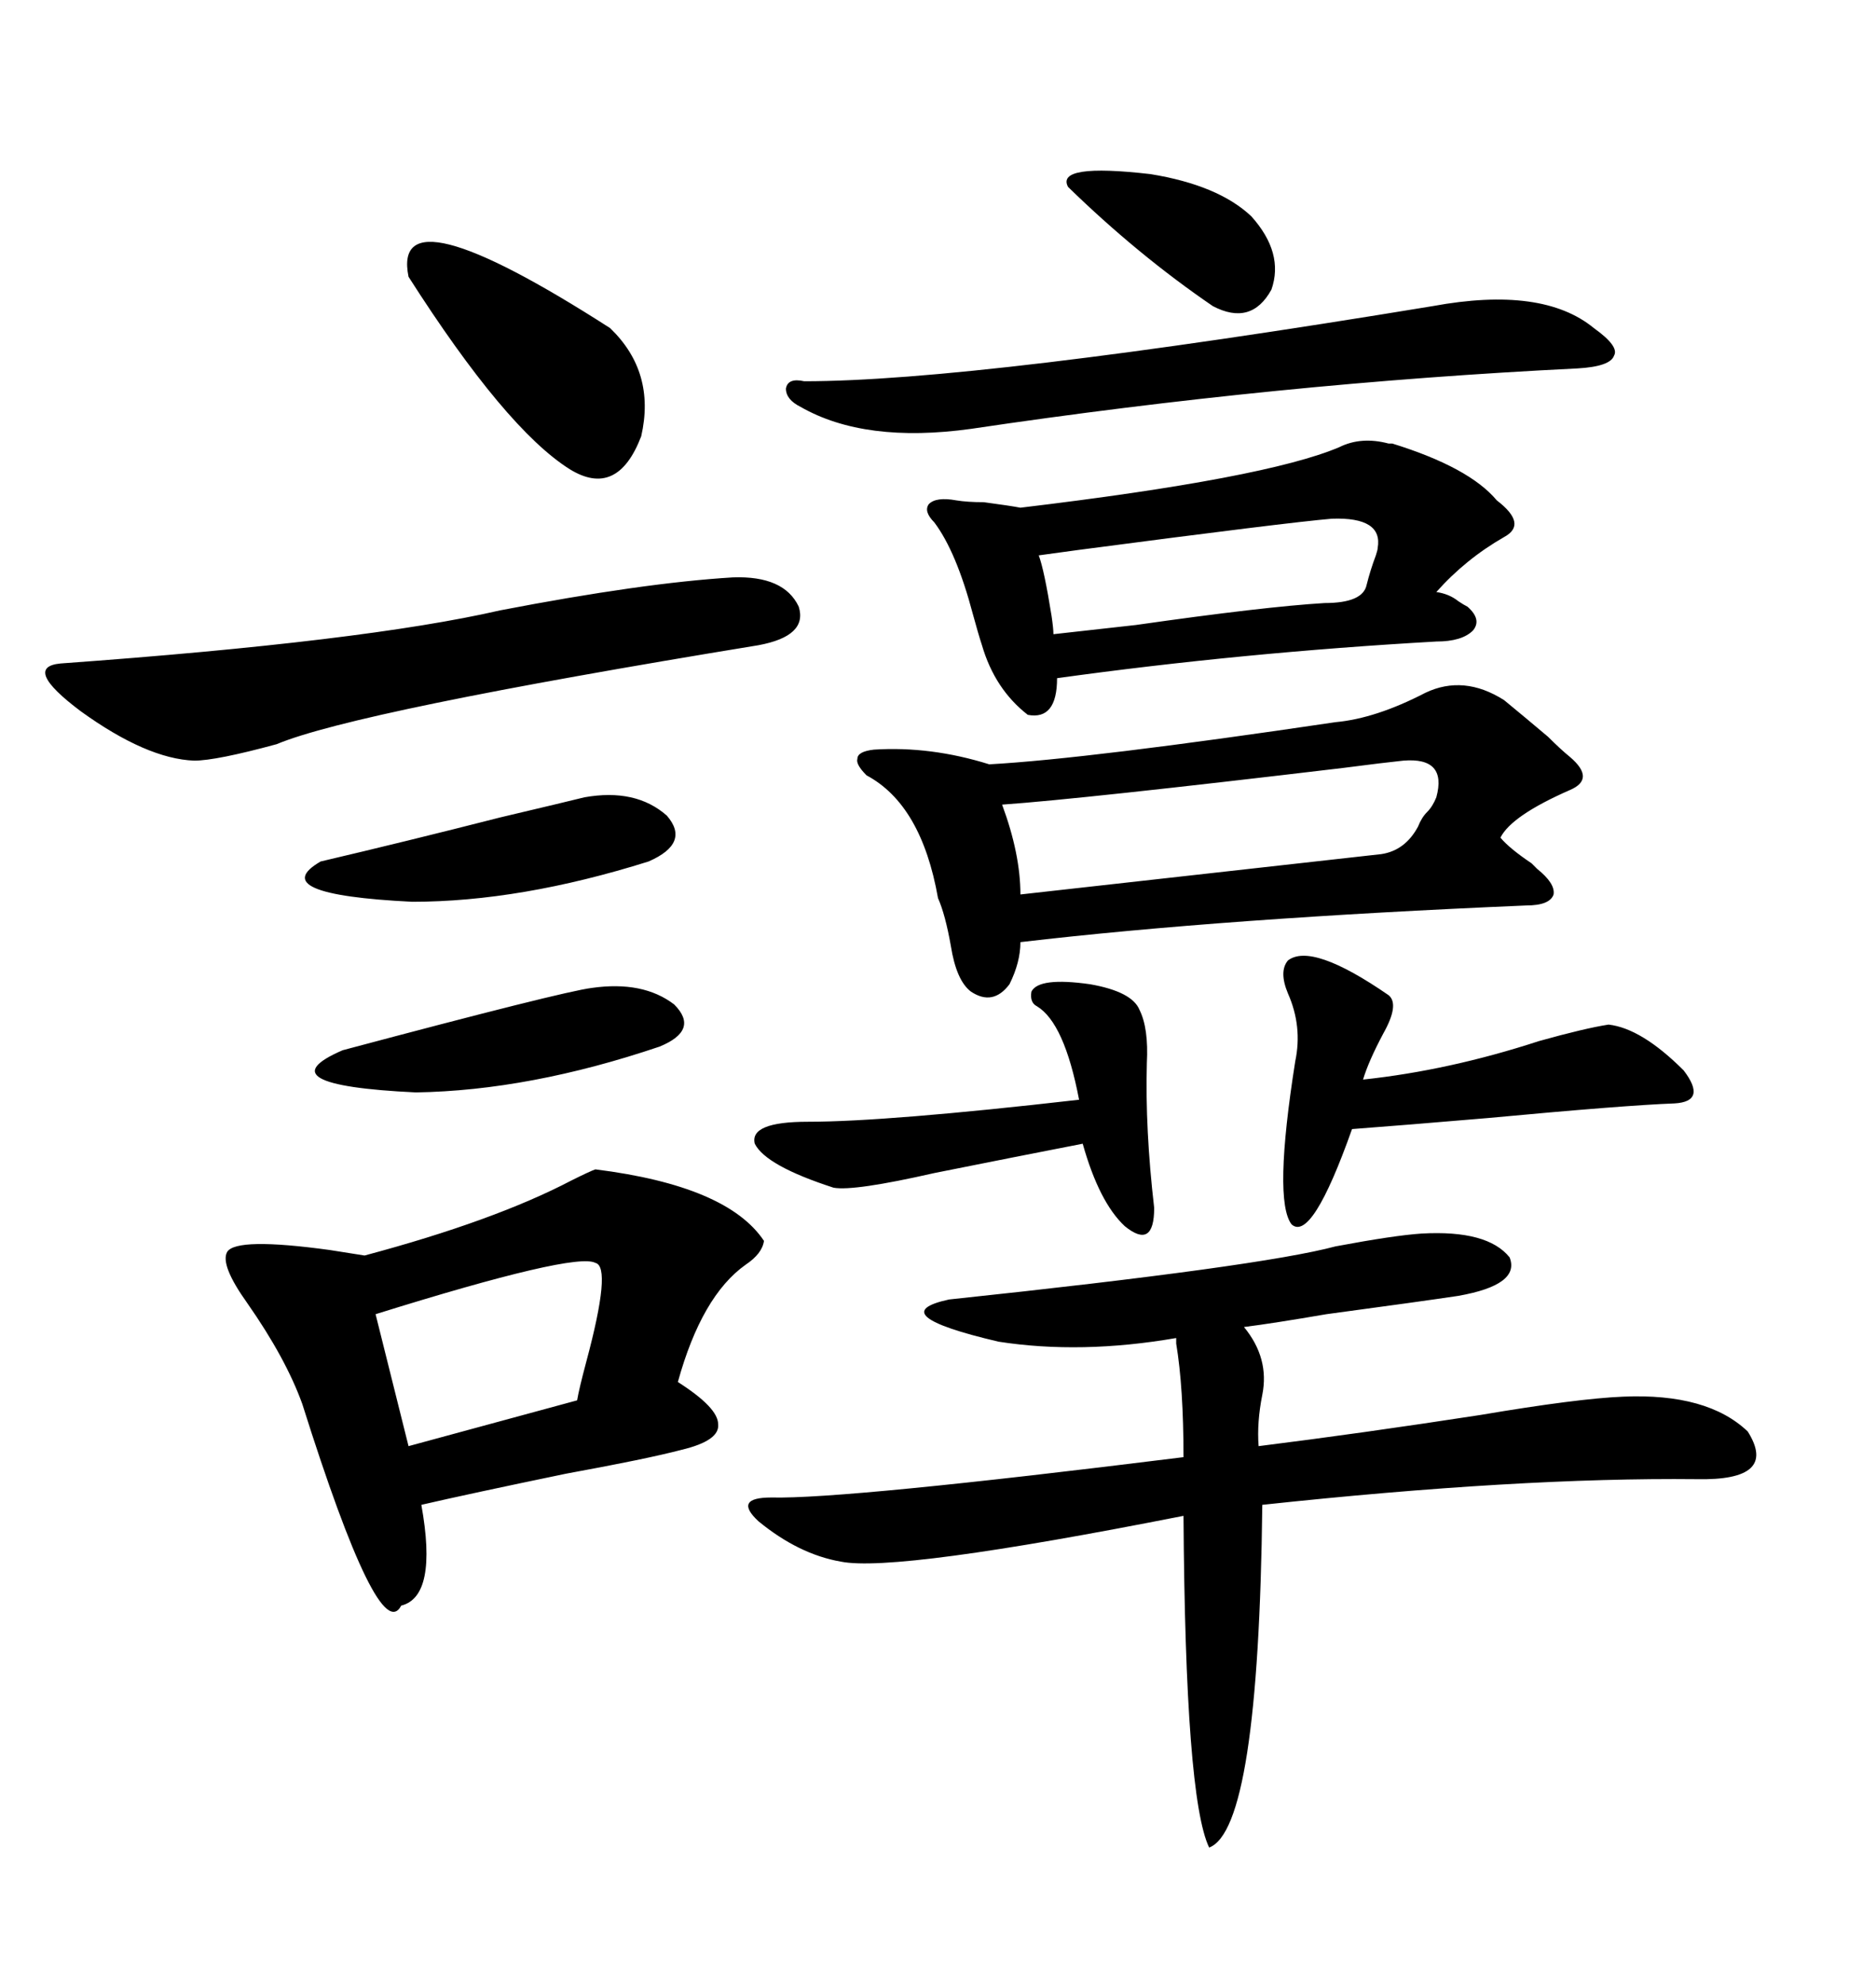 <svg xmlns="http://www.w3.org/2000/svg" xmlns:xlink="http://www.w3.org/1999/xlink" width="300" height="317.285"><path d="M227.34 197.17L227.34 197.17Q237.89 196.58 241.41 200.98L241.41 200.98Q243.16 205.37 233.20 207.13L233.20 207.13Q227.34 208.01 212.11 210.06L212.11 210.06Q203.61 211.52 198.93 212.11L198.93 212.11Q203.03 217.09 201.86 222.95L201.86 222.95Q200.98 227.34 201.27 231.15L201.27 231.15Q217.68 229.10 236.72 226.17L236.72 226.17Q252.25 223.54 259.57 223.24L259.57 223.24Q273.05 222.66 279.49 228.81L279.49 228.81Q284.47 236.72 271.29 236.43L271.29 236.43Q242.87 236.13 201.86 240.53L201.86 240.53Q201.27 292.38 193.36 295.31L193.36 295.31Q189.55 287.40 189.26 242.29L189.26 242.29Q143.26 251.37 134.47 249.61L134.47 249.61Q127.73 248.44 121.29 243.16L121.29 243.16Q117.19 239.36 123.34 239.36L123.34 239.36Q135.06 239.65 189.26 232.91L189.26 232.91Q189.26 221.78 188.09 214.75L188.09 214.75Q188.09 214.16 188.09 213.87L188.09 213.87Q172.85 216.50 159.67 214.45L159.67 214.45Q140.92 210.06 151.76 207.71L151.76 207.71Q201.56 202.44 213.57 199.22L213.57 199.22Q222.95 197.46 227.34 197.17ZM95.21 186.91L95.21 186.91Q116.31 189.55 122.17 198.34L122.17 198.34Q121.88 200.39 119.24 202.15L119.24 202.15Q112.21 207.13 108.40 220.90L108.40 220.90Q114.84 225 114.84 227.64L114.84 227.64Q115.14 230.27 108.98 231.74L108.98 231.74Q103.42 233.20 90.53 235.55L90.53 235.55Q75 238.77 67.38 240.53L67.38 240.53Q70.02 255.18 64.16 256.64L64.16 256.64Q60.64 263.38 48.34 224.41L48.34 224.41Q45.70 217.09 39.55 208.30L39.55 208.30Q35.16 202.15 36.33 200.10L36.33 200.10Q37.79 197.75 52.73 199.80L52.73 199.80Q56.54 200.39 58.30 200.68L58.30 200.68Q79.10 195.12 91.41 188.67L91.41 188.67Q94.34 187.21 95.21 186.91ZM227.93 110.74L227.93 110.74Q234.08 107.81 240.53 111.91L240.53 111.91Q243.75 114.55 247.56 117.77L247.56 117.77Q249.61 119.82 251.07 121.00L251.07 121.00Q255.18 124.51 251.07 126.27L251.07 126.27Q241.70 130.37 239.94 133.89L239.94 133.89Q241.41 135.64 244.92 137.99L244.92 137.99Q245.51 138.57 245.80 138.87L245.80 138.87Q248.73 141.21 248.44 142.97L248.44 142.97Q247.85 144.73 244.04 144.73L244.04 144.73Q195.70 146.78 163.18 150.59L163.18 150.59Q163.18 153.81 161.43 157.32L161.43 157.32Q158.79 160.84 155.27 158.50L155.27 158.50Q152.93 156.74 152.05 151.17L152.05 151.17Q151.17 146.19 150 143.55L150 143.55Q147.36 128.61 138.57 123.93L138.57 123.93Q136.82 122.17 137.11 121.29L137.11 121.29Q137.11 120.12 139.75 119.82L139.75 119.82Q148.83 119.24 158.20 122.17L158.20 122.17Q174.02 121.29 213.57 115.43L213.57 115.43Q220.02 114.84 227.93 110.74ZM222.66 70.90L222.66 70.90Q234.96 74.71 239.36 79.98L239.36 79.98Q244.34 83.79 240.53 85.84L240.53 85.84Q234.38 89.36 229.69 94.63L229.69 94.63Q231.74 94.92 233.20 96.09L233.20 96.09Q234.08 96.68 234.67 96.97L234.67 96.97Q237.01 99.02 235.55 100.78L235.55 100.78Q233.79 102.54 229.69 102.54L229.69 102.54Q198.63 104.30 169.04 108.40L169.04 108.40Q169.04 115.14 164.36 114.26L164.36 114.26Q159.08 110.16 157.03 103.13L157.03 103.13Q156.45 101.37 155.57 98.14L155.57 98.14Q152.93 88.18 149.41 83.50L149.41 83.50Q147.66 81.74 148.54 80.57L148.54 80.57Q149.71 79.39 152.93 79.98L152.93 79.98Q154.69 80.27 157.32 80.27L157.32 80.27Q161.72 80.86 163.18 81.15L163.18 81.15Q202.44 76.46 214.16 71.48L214.16 71.48Q217.68 69.73 222.07 70.90L222.07 70.90Q222.36 70.90 222.66 70.90ZM117.19 92.29L117.19 92.29Q125.39 91.99 127.73 96.97L127.73 96.97Q129.20 101.66 121.29 103.13L121.29 103.13Q56.84 113.67 44.24 118.95L44.24 118.95Q34.57 121.58 31.05 121.58L31.05 121.58Q23.44 121.29 12.89 113.67L12.89 113.67Q3.52 106.64 9.67 106.05L9.67 106.05Q58.30 102.54 79.98 97.56L79.98 97.56Q102.83 93.16 117.19 92.29ZM229.10 48.93L229.10 48.93Q246.68 45.70 254.88 52.44L254.88 52.44Q258.98 55.37 258.11 56.84L258.11 56.84Q257.52 58.59 252.25 58.89L252.25 58.89Q204.49 61.23 155.27 68.55L155.27 68.55Q138.28 70.90 128.03 65.04L128.03 65.04Q125.68 63.87 125.68 62.11L125.68 62.11Q125.98 60.35 128.61 60.94L128.61 60.94Q156.15 60.94 229.10 48.93ZM205.96 153.52L205.96 153.52Q209.77 150.59 222.07 159.08L222.07 159.08Q223.83 160.55 221.19 165.23L221.19 165.23Q218.85 169.63 217.97 172.56L217.97 172.56Q231.74 171.09 246.09 166.41L246.09 166.41Q253.42 164.36 257.23 163.77L257.23 163.77Q262.50 164.36 269.24 171.09L269.24 171.09Q273.05 176.07 267.77 176.37L267.77 176.37Q259.86 176.66 237.89 178.71L237.89 178.71Q224.12 179.88 216.21 180.47L216.21 180.47Q209.77 198.63 206.54 195.70L206.54 195.70Q203.61 191.89 207.13 169.63L207.13 169.63Q208.30 164.06 205.96 158.79L205.96 158.79Q204.49 155.27 205.96 153.52ZM224.41 121.58L224.41 121.58Q221.48 121.88 214.75 122.75L214.75 122.75Q172.85 127.73 160.25 128.61L160.25 128.61Q163.18 136.52 163.18 142.97L163.18 142.97Q199.80 138.87 220.90 136.52L220.90 136.52Q224.71 135.94 226.76 132.13L226.76 132.13Q227.34 130.66 228.22 129.79L228.22 129.79Q229.10 128.91 229.69 127.44L229.69 127.44Q231.45 121.00 224.41 121.58ZM164.94 158.50L164.94 158.50Q166.11 156.15 174.32 157.32L174.32 157.32Q181.05 158.50 182.23 161.43L182.23 161.43Q183.69 164.36 183.40 169.92L183.40 169.92Q183.11 180.47 184.57 193.07L184.57 193.07Q184.57 199.80 179.88 196.00L179.88 196.00Q175.78 192.19 173.14 182.81L173.14 182.81Q162.60 184.86 149.41 187.50L149.41 187.50Q136.52 190.43 133.30 189.84L133.30 189.84Q122.46 186.33 120.70 182.81L120.70 182.81Q119.82 179.30 129.20 179.30L129.20 179.30Q141.80 179.30 172.56 175.78L172.56 175.78Q170.21 163.48 165.82 160.84L165.82 160.84Q164.65 160.25 164.94 158.50ZM97.56 52.44L97.56 52.44Q104.88 59.47 102.54 69.73L102.54 69.73Q98.73 79.69 91.11 75L91.11 75Q80.86 68.55 65.33 44.24L65.33 44.24Q62.40 29.88 97.56 52.44ZM95.21 201.86L95.21 201.86Q91.99 200.10 60.06 210.06L60.06 210.06L65.33 231.15L92.29 223.83Q92.58 222.07 93.75 217.68L93.75 217.68Q97.85 202.44 95.21 201.86ZM212.99 82.91L212.99 82.91Q205.96 83.50 172.56 87.89L172.56 87.89Q168.16 88.48 166.11 88.77L166.11 88.77Q166.99 91.11 168.16 98.44L168.16 98.44Q168.46 100.49 168.46 101.37L168.46 101.37Q171.09 101.07 181.64 99.90L181.64 99.90Q202.15 96.97 211.82 96.39L211.82 96.39Q217.97 96.39 218.55 93.46L218.55 93.46Q219.14 91.11 220.02 88.77L220.02 88.77Q220.31 87.89 220.31 87.60L220.31 87.60Q221.19 82.62 212.99 82.91ZM93.46 127.44L93.46 127.44Q101.66 125.98 106.64 130.37L106.64 130.37Q110.45 134.77 103.71 137.70L103.71 137.70Q83.20 144.14 65.92 144.14L65.92 144.14Q42.19 142.97 51.27 137.70L51.27 137.70Q65.04 134.47 79.98 130.66L79.98 130.66Q91.11 128.03 93.46 127.44ZM94.63 157.91L94.63 157.91Q102.83 156.74 107.81 160.55L107.81 160.55Q111.91 164.65 105.47 167.29L105.47 167.29Q84.67 174.32 66.50 174.61L66.50 174.61Q41.89 173.44 54.79 167.87L54.79 167.87Q89.94 158.50 94.63 157.91ZM200.10 34.57L200.10 34.57Q205.37 40.43 203.32 46.29L203.32 46.29Q200.10 52.15 193.95 48.93L193.95 48.93Q181.93 40.72 170.80 29.88L170.80 29.88Q168.75 26.07 183.98 27.83L183.98 27.83Q194.82 29.59 200.10 34.57Z"/></svg>